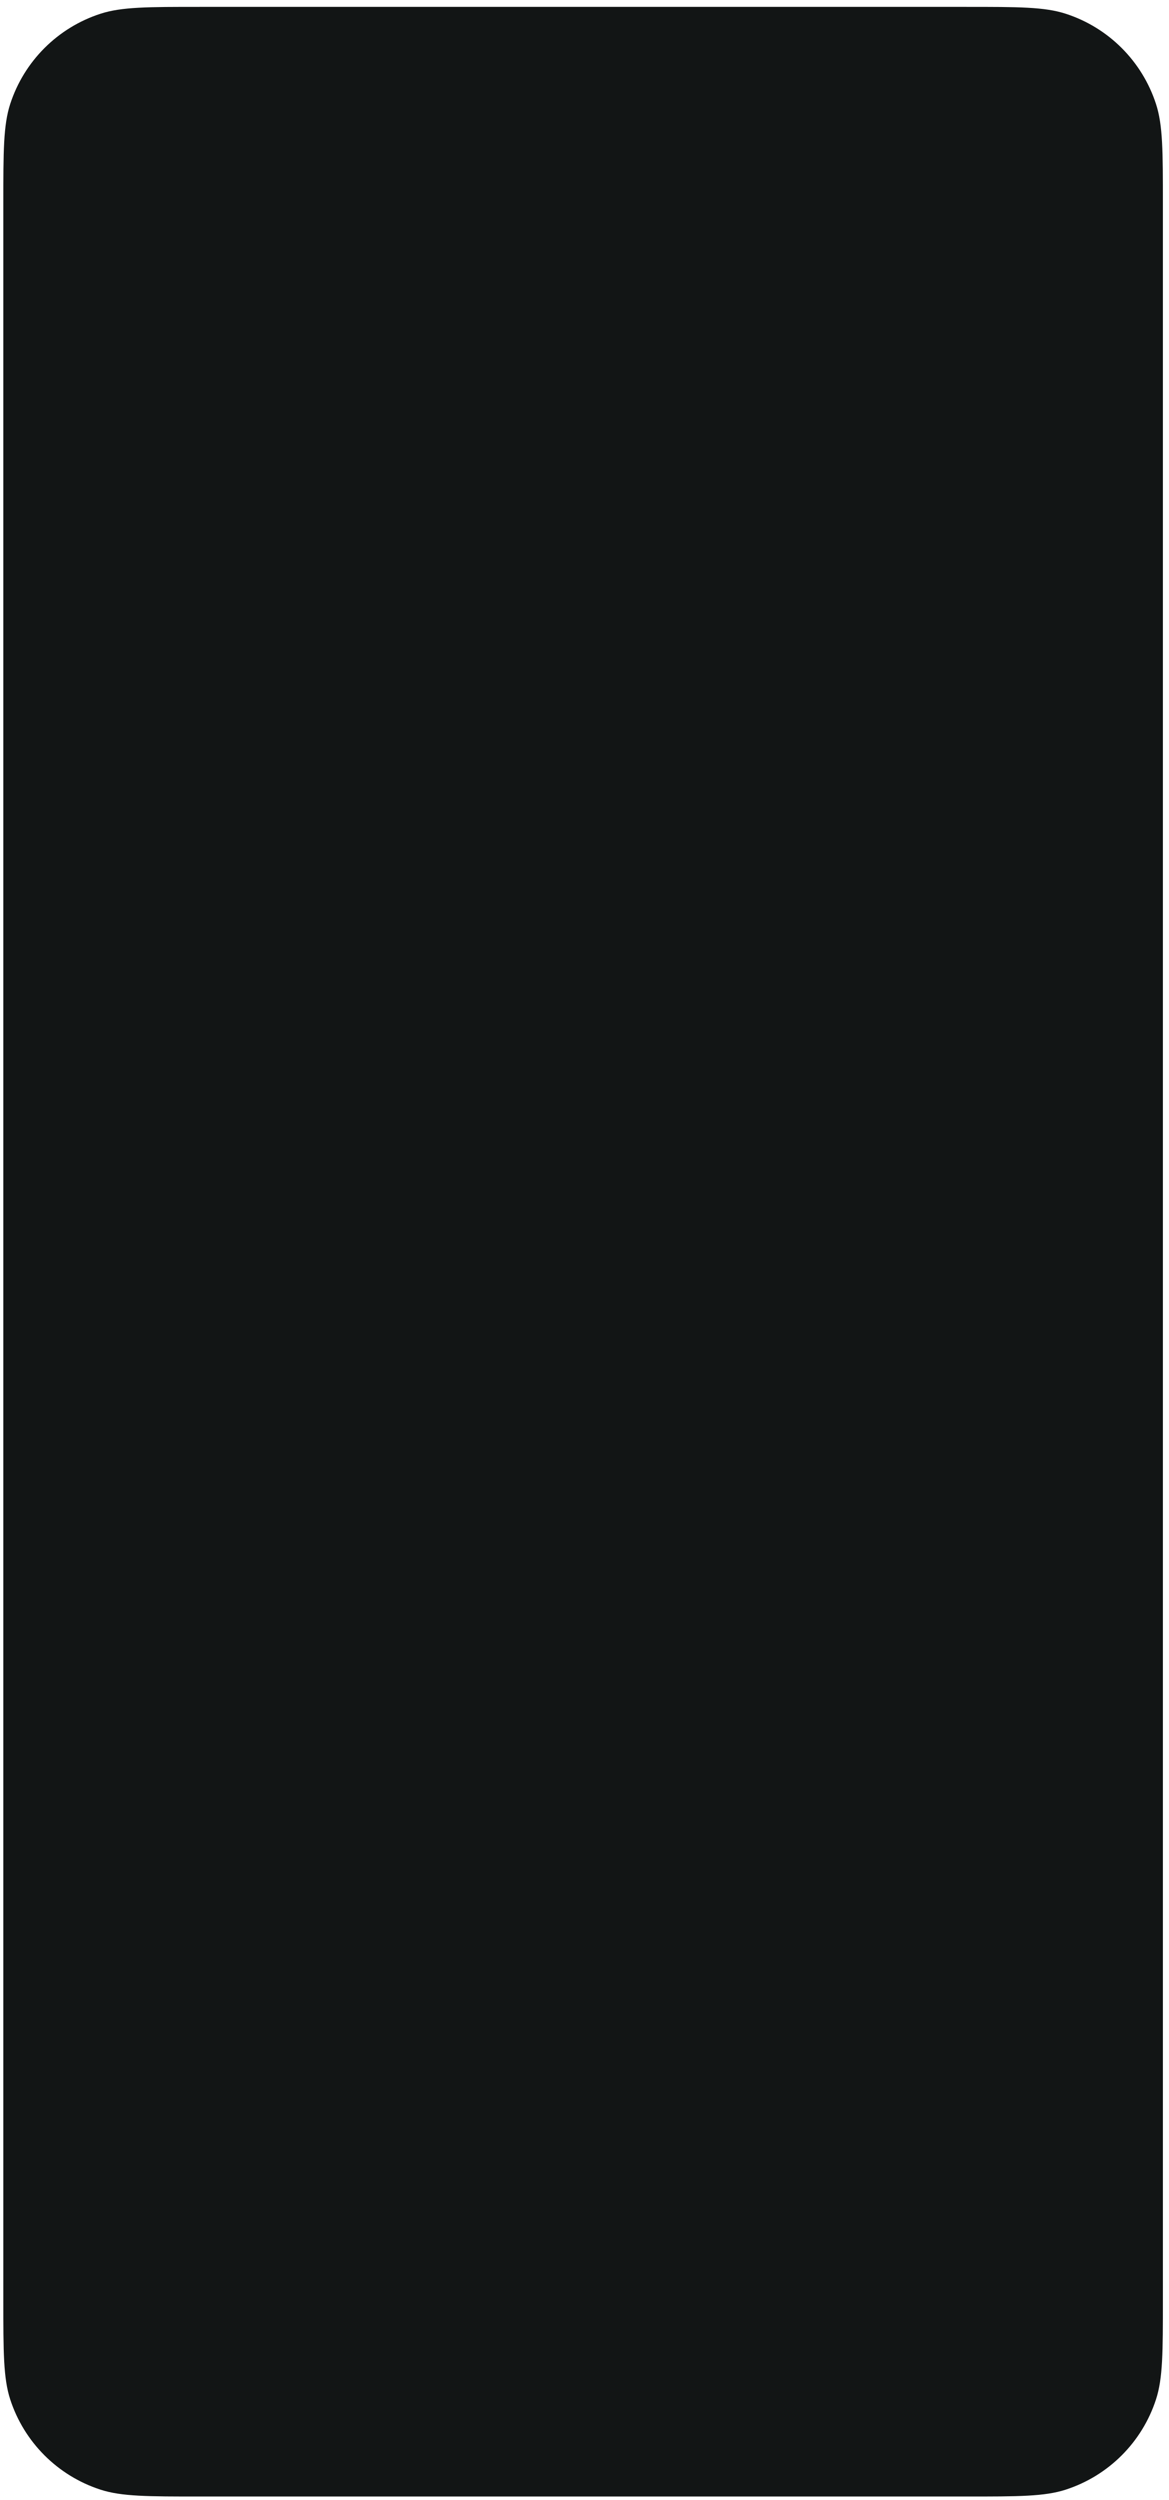 <svg width="116" height="248" viewBox="0 0 116 248" fill="none" xmlns="http://www.w3.org/2000/svg">
<path d="M0.33 20.208C0.33 15.016 0.33 12.42 1.012 10.319C2.392 6.073 5.721 2.744 9.967 1.365C12.068 0.682 14.664 0.682 19.856 0.682H95.868C101.06 0.682 103.656 0.682 105.756 1.365C110.003 2.744 113.331 6.073 114.711 10.319C115.394 12.42 115.394 15.016 115.394 20.208V228.137C115.394 233.329 115.394 235.925 114.711 238.026C113.331 242.272 110.003 245.601 105.756 246.98C103.656 247.663 101.06 247.663 95.868 247.663H19.856C14.664 247.663 12.068 247.663 9.967 246.98C5.721 245.601 2.392 242.272 1.012 238.026C0.33 235.925 0.33 233.329 0.33 228.137V20.208Z" fill="#121515"/>
</svg>
